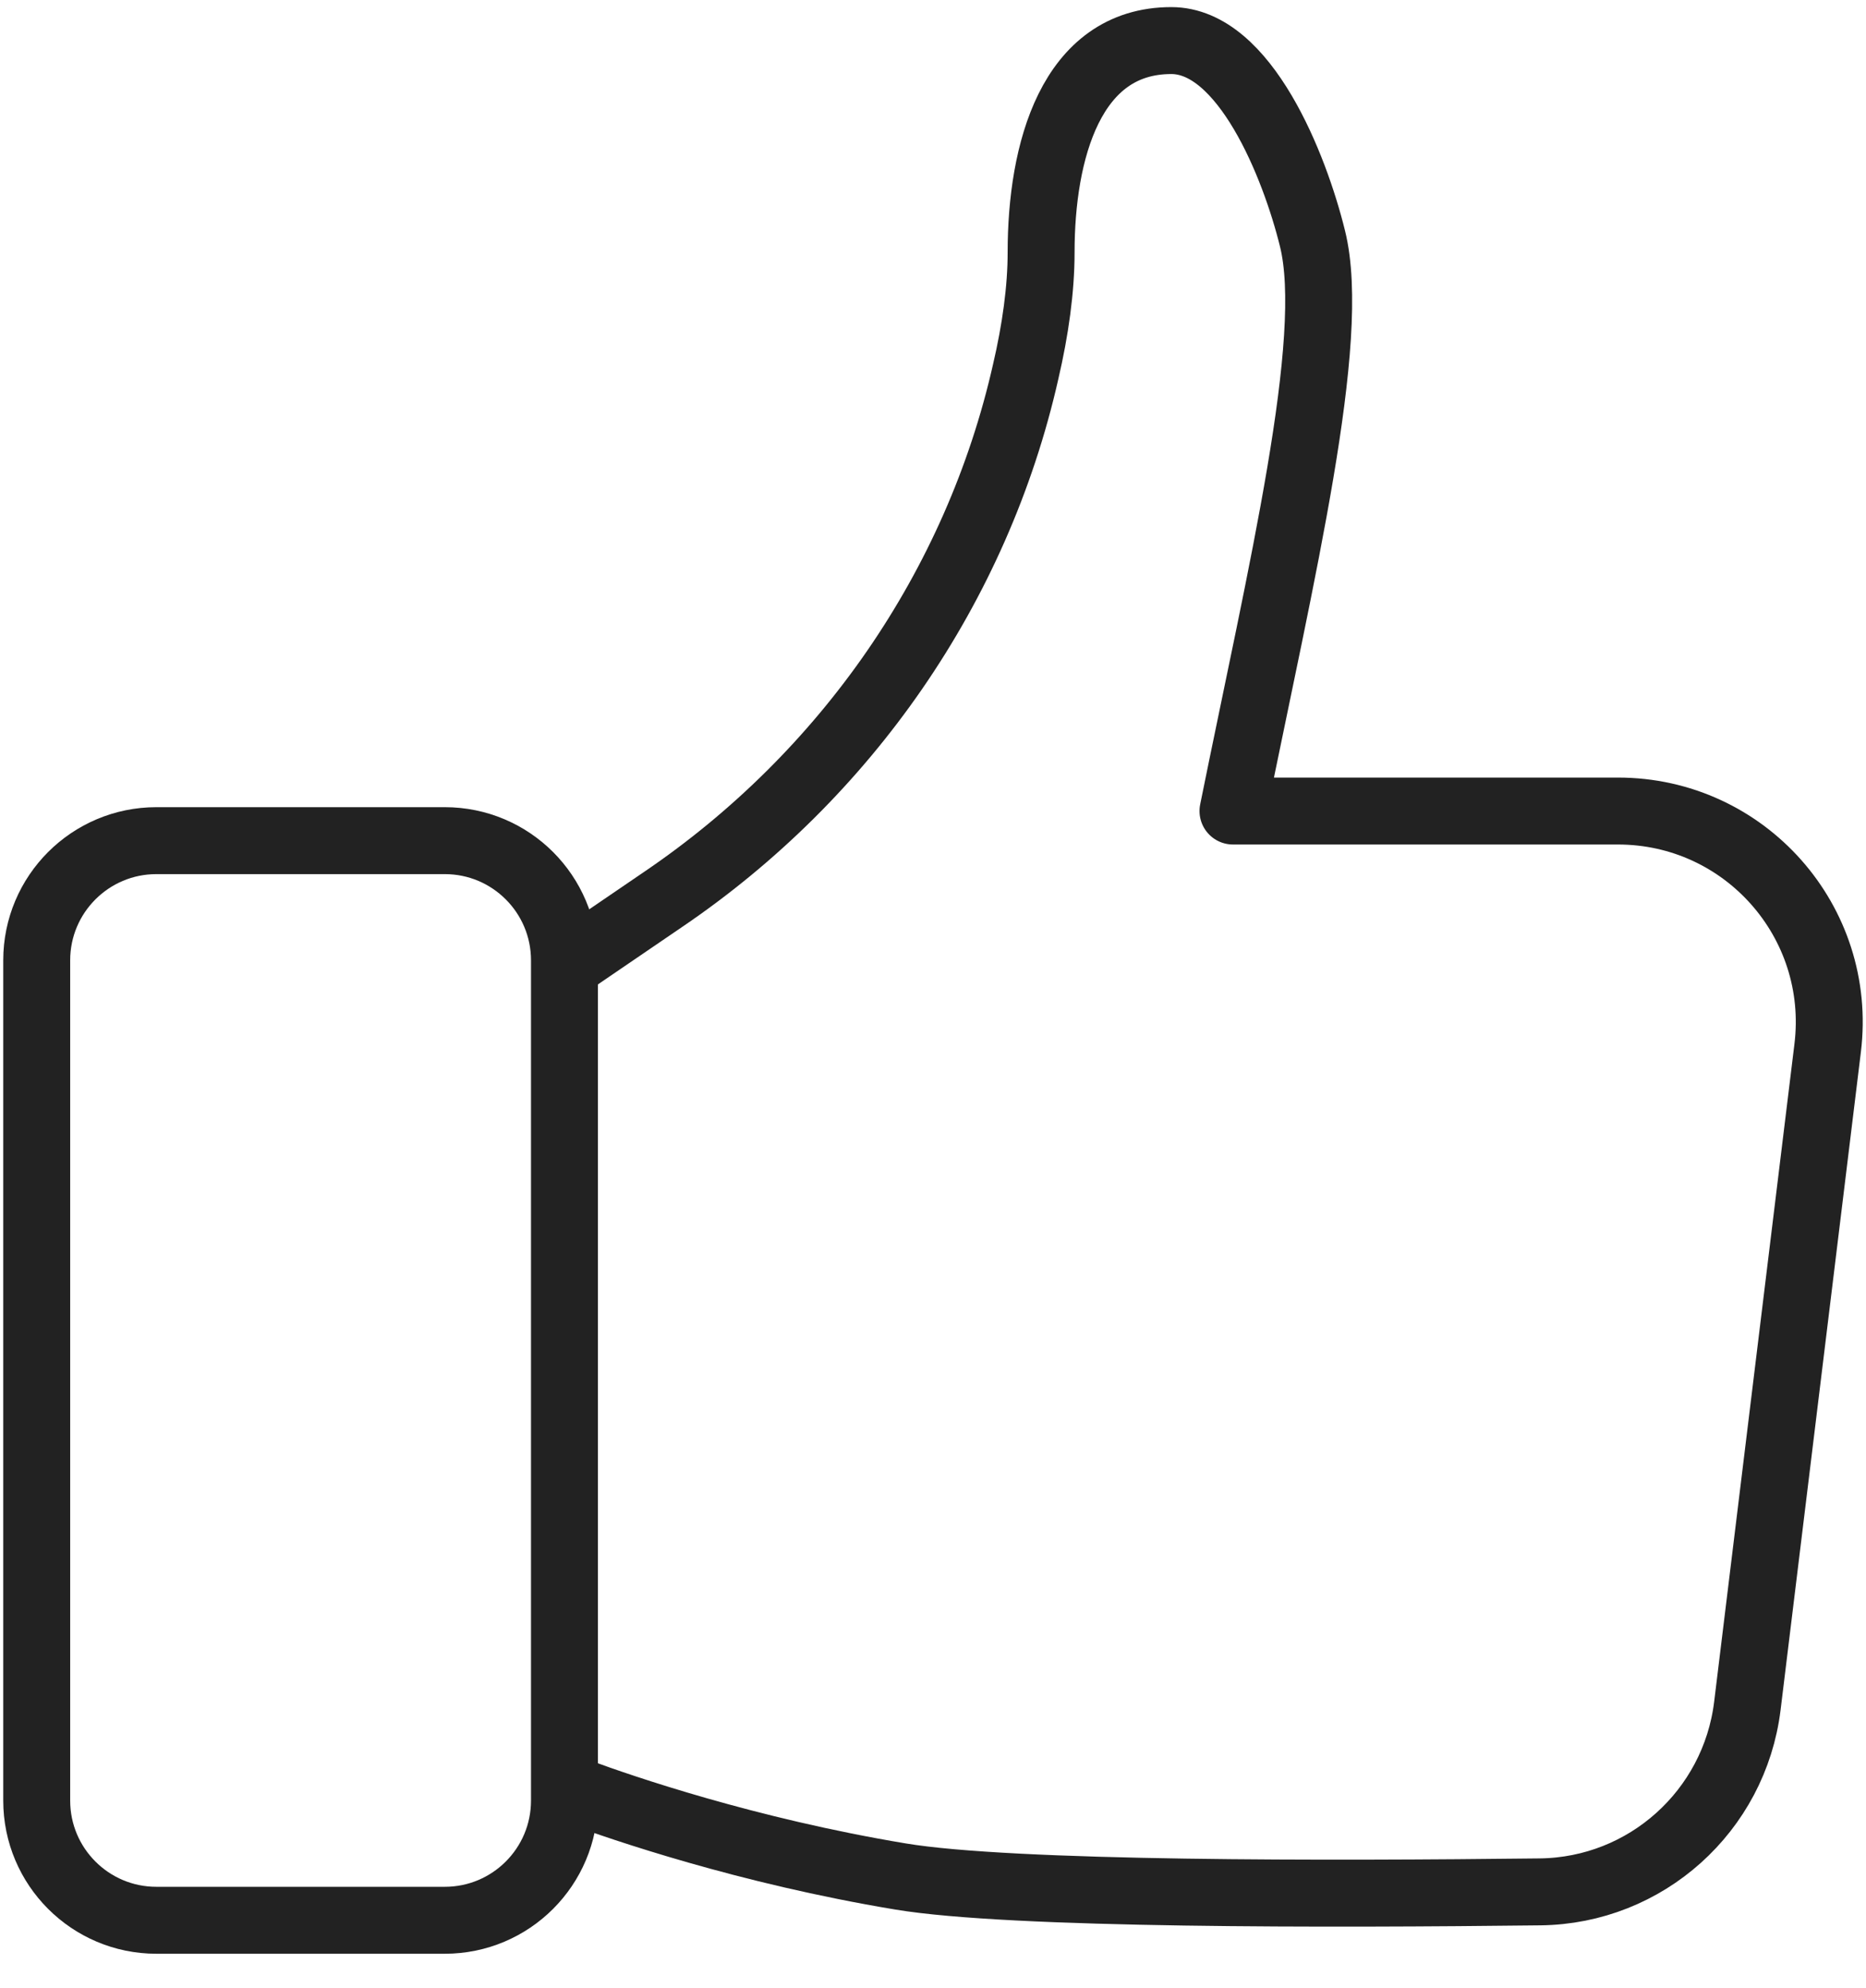 <svg width="46" height="49" viewBox="0 0 46 49" fill="none" xmlns="http://www.w3.org/2000/svg">
<path d="M10.965 20.72H3.855C2.226 20.72 0.905 22.041 0.905 23.67V44.38C0.905 46.009 2.226 47.33 3.855 47.33H10.965C12.595 47.33 13.915 46.009 13.915 44.38V23.67C13.915 22.041 12.595 20.72 10.965 20.72Z" stroke="#222222" stroke-width="1.65" stroke-linecap="round" stroke-linejoin="round"/>
<path d="M14.275 44.17C15.305 44.55 18.405 45.62 22.195 46.25C24.945 46.71 32.865 46.69 37.965 46.63C40.575 46.6 42.755 44.64 43.075 42.05L45.055 25.83C45.435 22.72 43.015 19.99 39.885 19.99H30.395C31.585 14.1 32.975 8.37 32.355 5.88C31.915 4.09 30.685 1 28.875 1C26.395 1 25.665 3.74 25.665 6.22C25.665 7.13 25.525 8.13 25.285 9.16C24.085 14.47 20.855 19.11 16.345 22.17L14.175 23.65" stroke="#222222" stroke-width="1.65" stroke-linecap="round" stroke-linejoin="round"/>
</svg>
